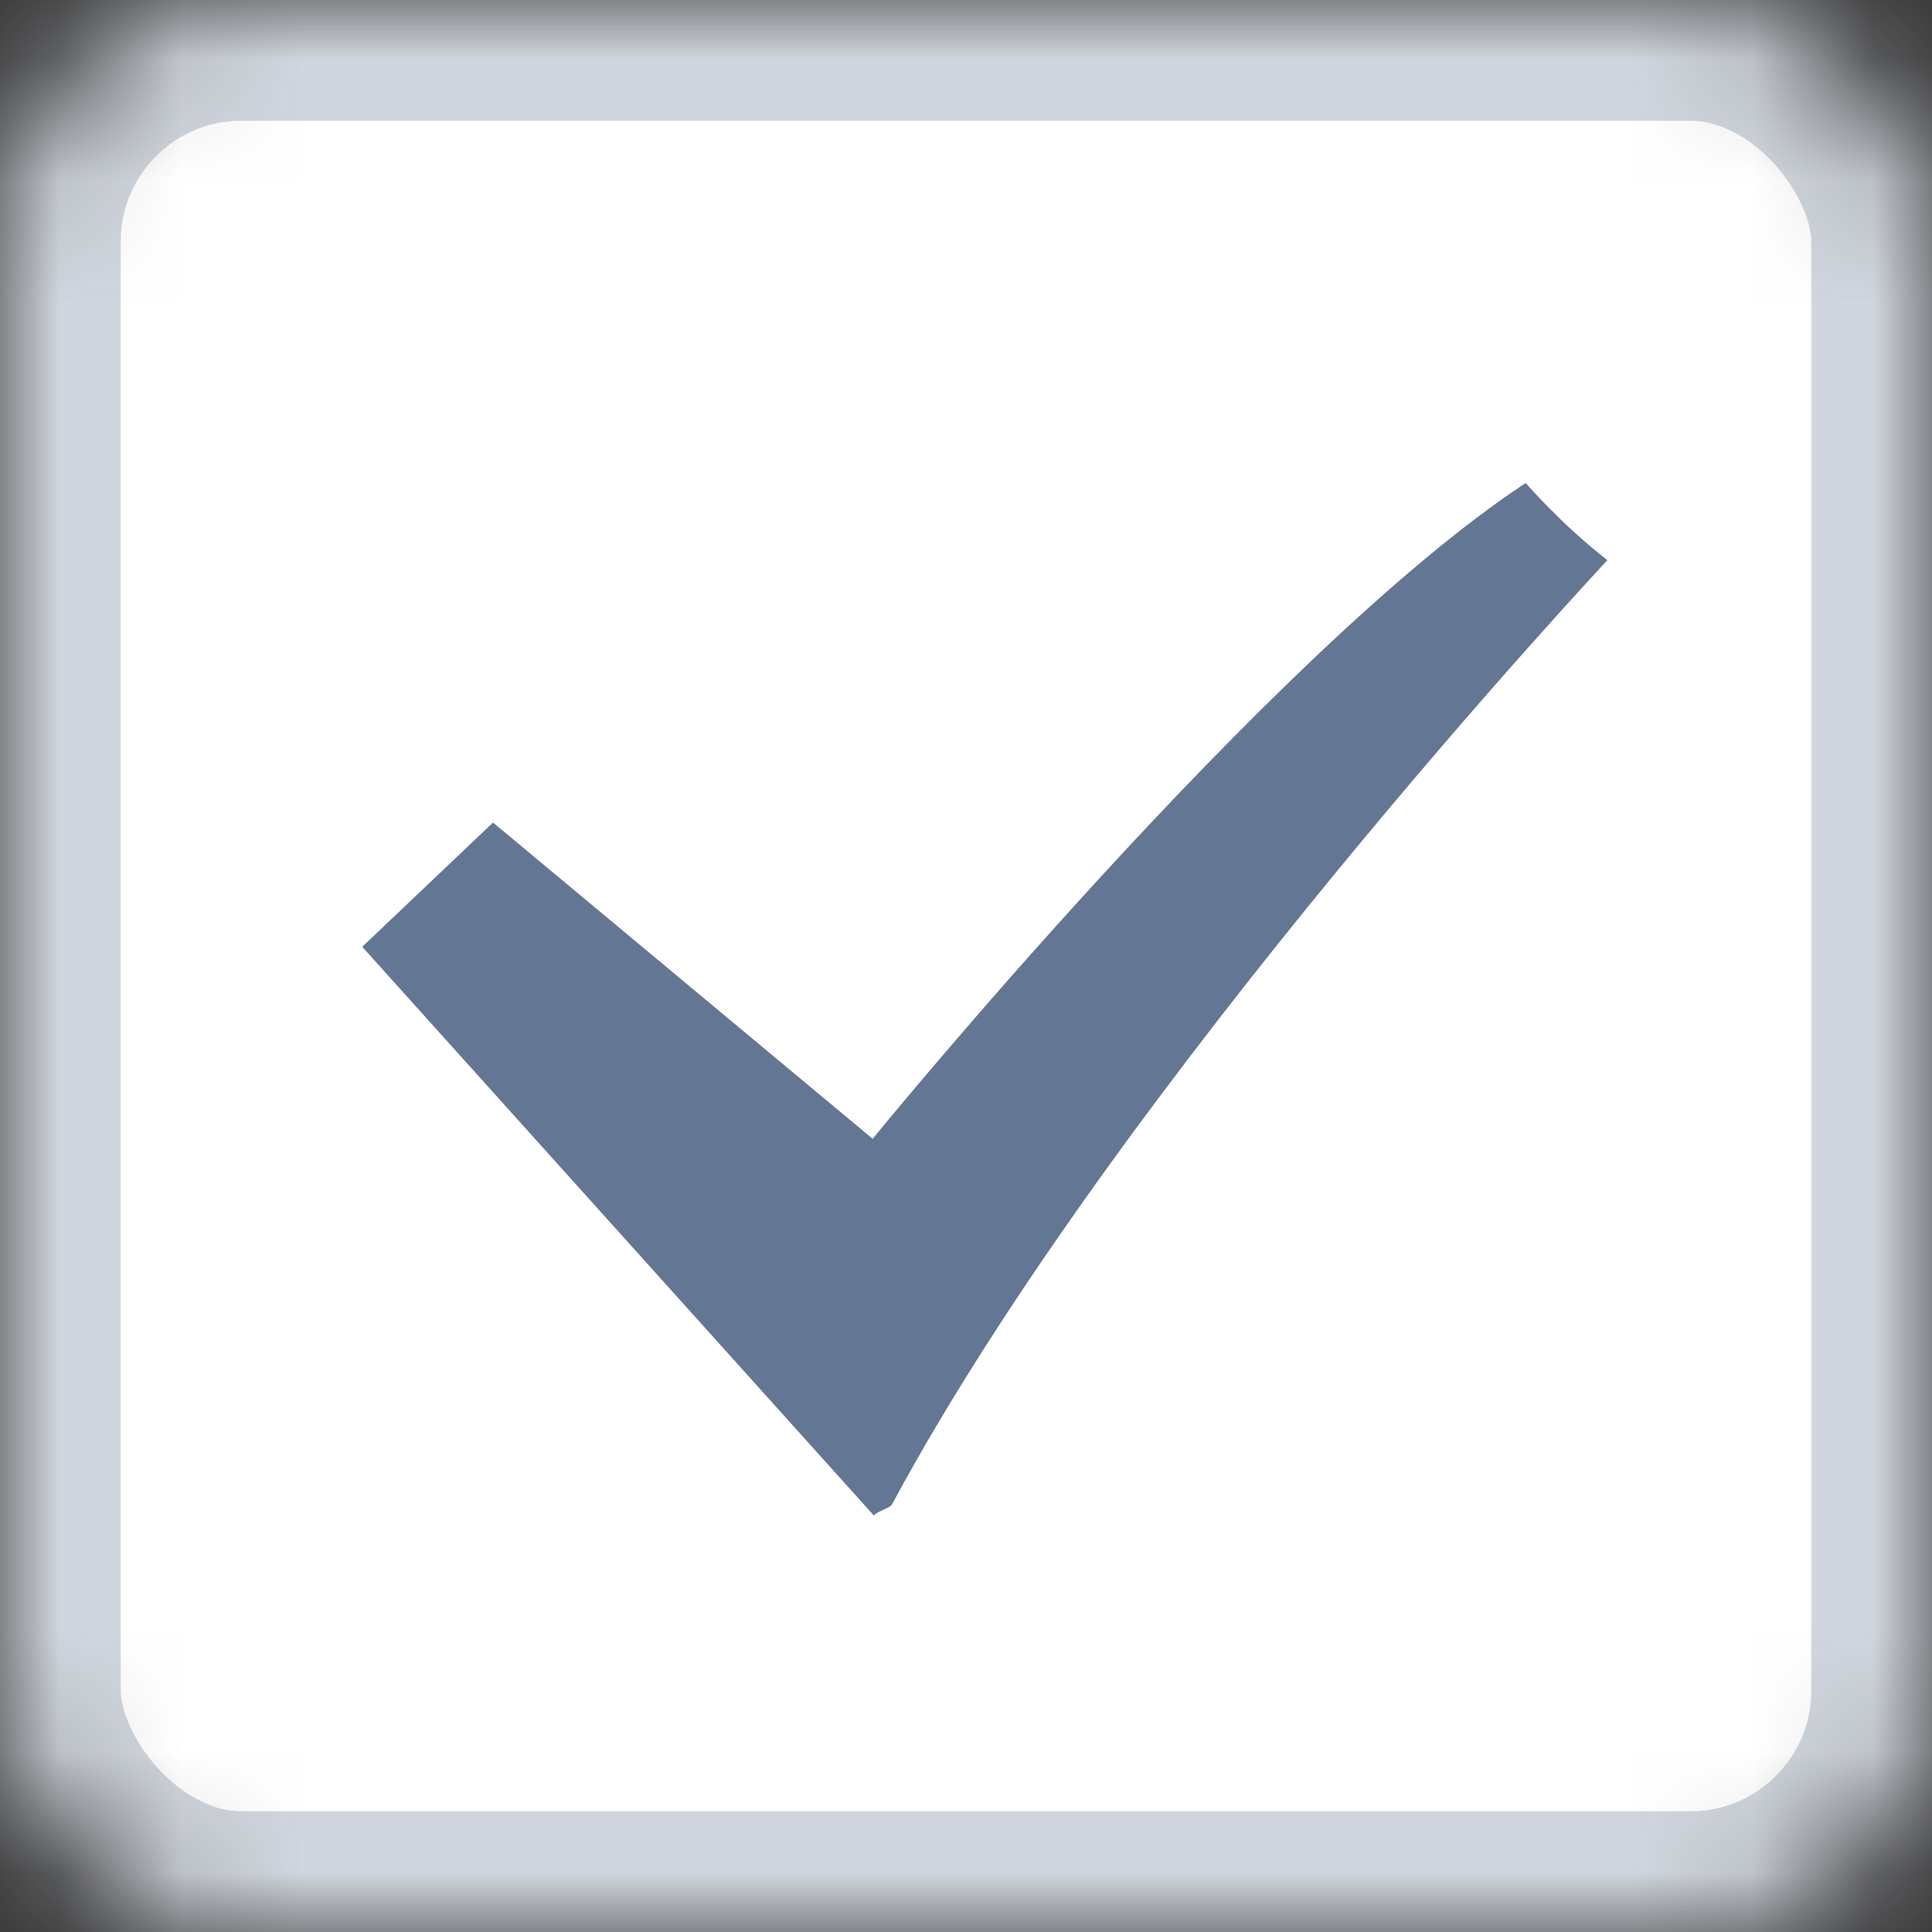 <?xml version="1.0" encoding="UTF-8"?>
<svg width="16px" height="16px" viewBox="0 0 16 16" version="1.1" xmlns="http://www.w3.org/2000/svg" xmlns:xlink="http://www.w3.org/1999/xlink">
    <rect x="0" y="0" width="16" height="16" fill="#333333" stroke="none"/>
    <!-- Generator: Sketch 42 (36781) - http://www.bohemiancoding.com/sketch -->
    <title>chebox</title>
    <desc>Created with Sketch.</desc>
    <defs>
        <rect id="path-1" x="0" y="0" width="16" height="16" rx="2"></rect>
        <mask id="mask-2" maskContentUnits="userSpaceOnUse" maskUnits="objectBoundingBox" x="0" y="0" width="16" height="16" fill="white">
            <use xlink:href="#path-1"></use>
        </mask>
    </defs>
    <g id="设计规范" stroke="none" stroke-width="1" fill="none" fill-rule="evenodd">
        <g transform="translate(-751, -283)" id="checkbox">
            <g transform="translate(651, 281)">
                <g id="normal" transform="translate(100, 1)">
                    <g id="chebox" transform="translate(0, 1)">
                        <use id="Rectangle-6" stroke="#D1D6DE" mask="url(#mask-2)" stroke-width="2" fill="#FFFFFF" xlink:href="#path-1"></use>
                        <path d="M7.237,12.551 C7.254,12.52 7.37,12.49 7.387,12.459 C9.274,8.949 13.312,4.639 13.312,4.639 C12.932,4.345 12.635,4 12.635,4 C10.519,5.394 7.227,9.431 7.227,9.431 L4.083,6.812 L3,7.841 L7.237,12.551 Z" id="Imported-Layers" fill="#637694"></path>
                    </g>
                </g>
            </g>
        </g>
    </g>
</svg>